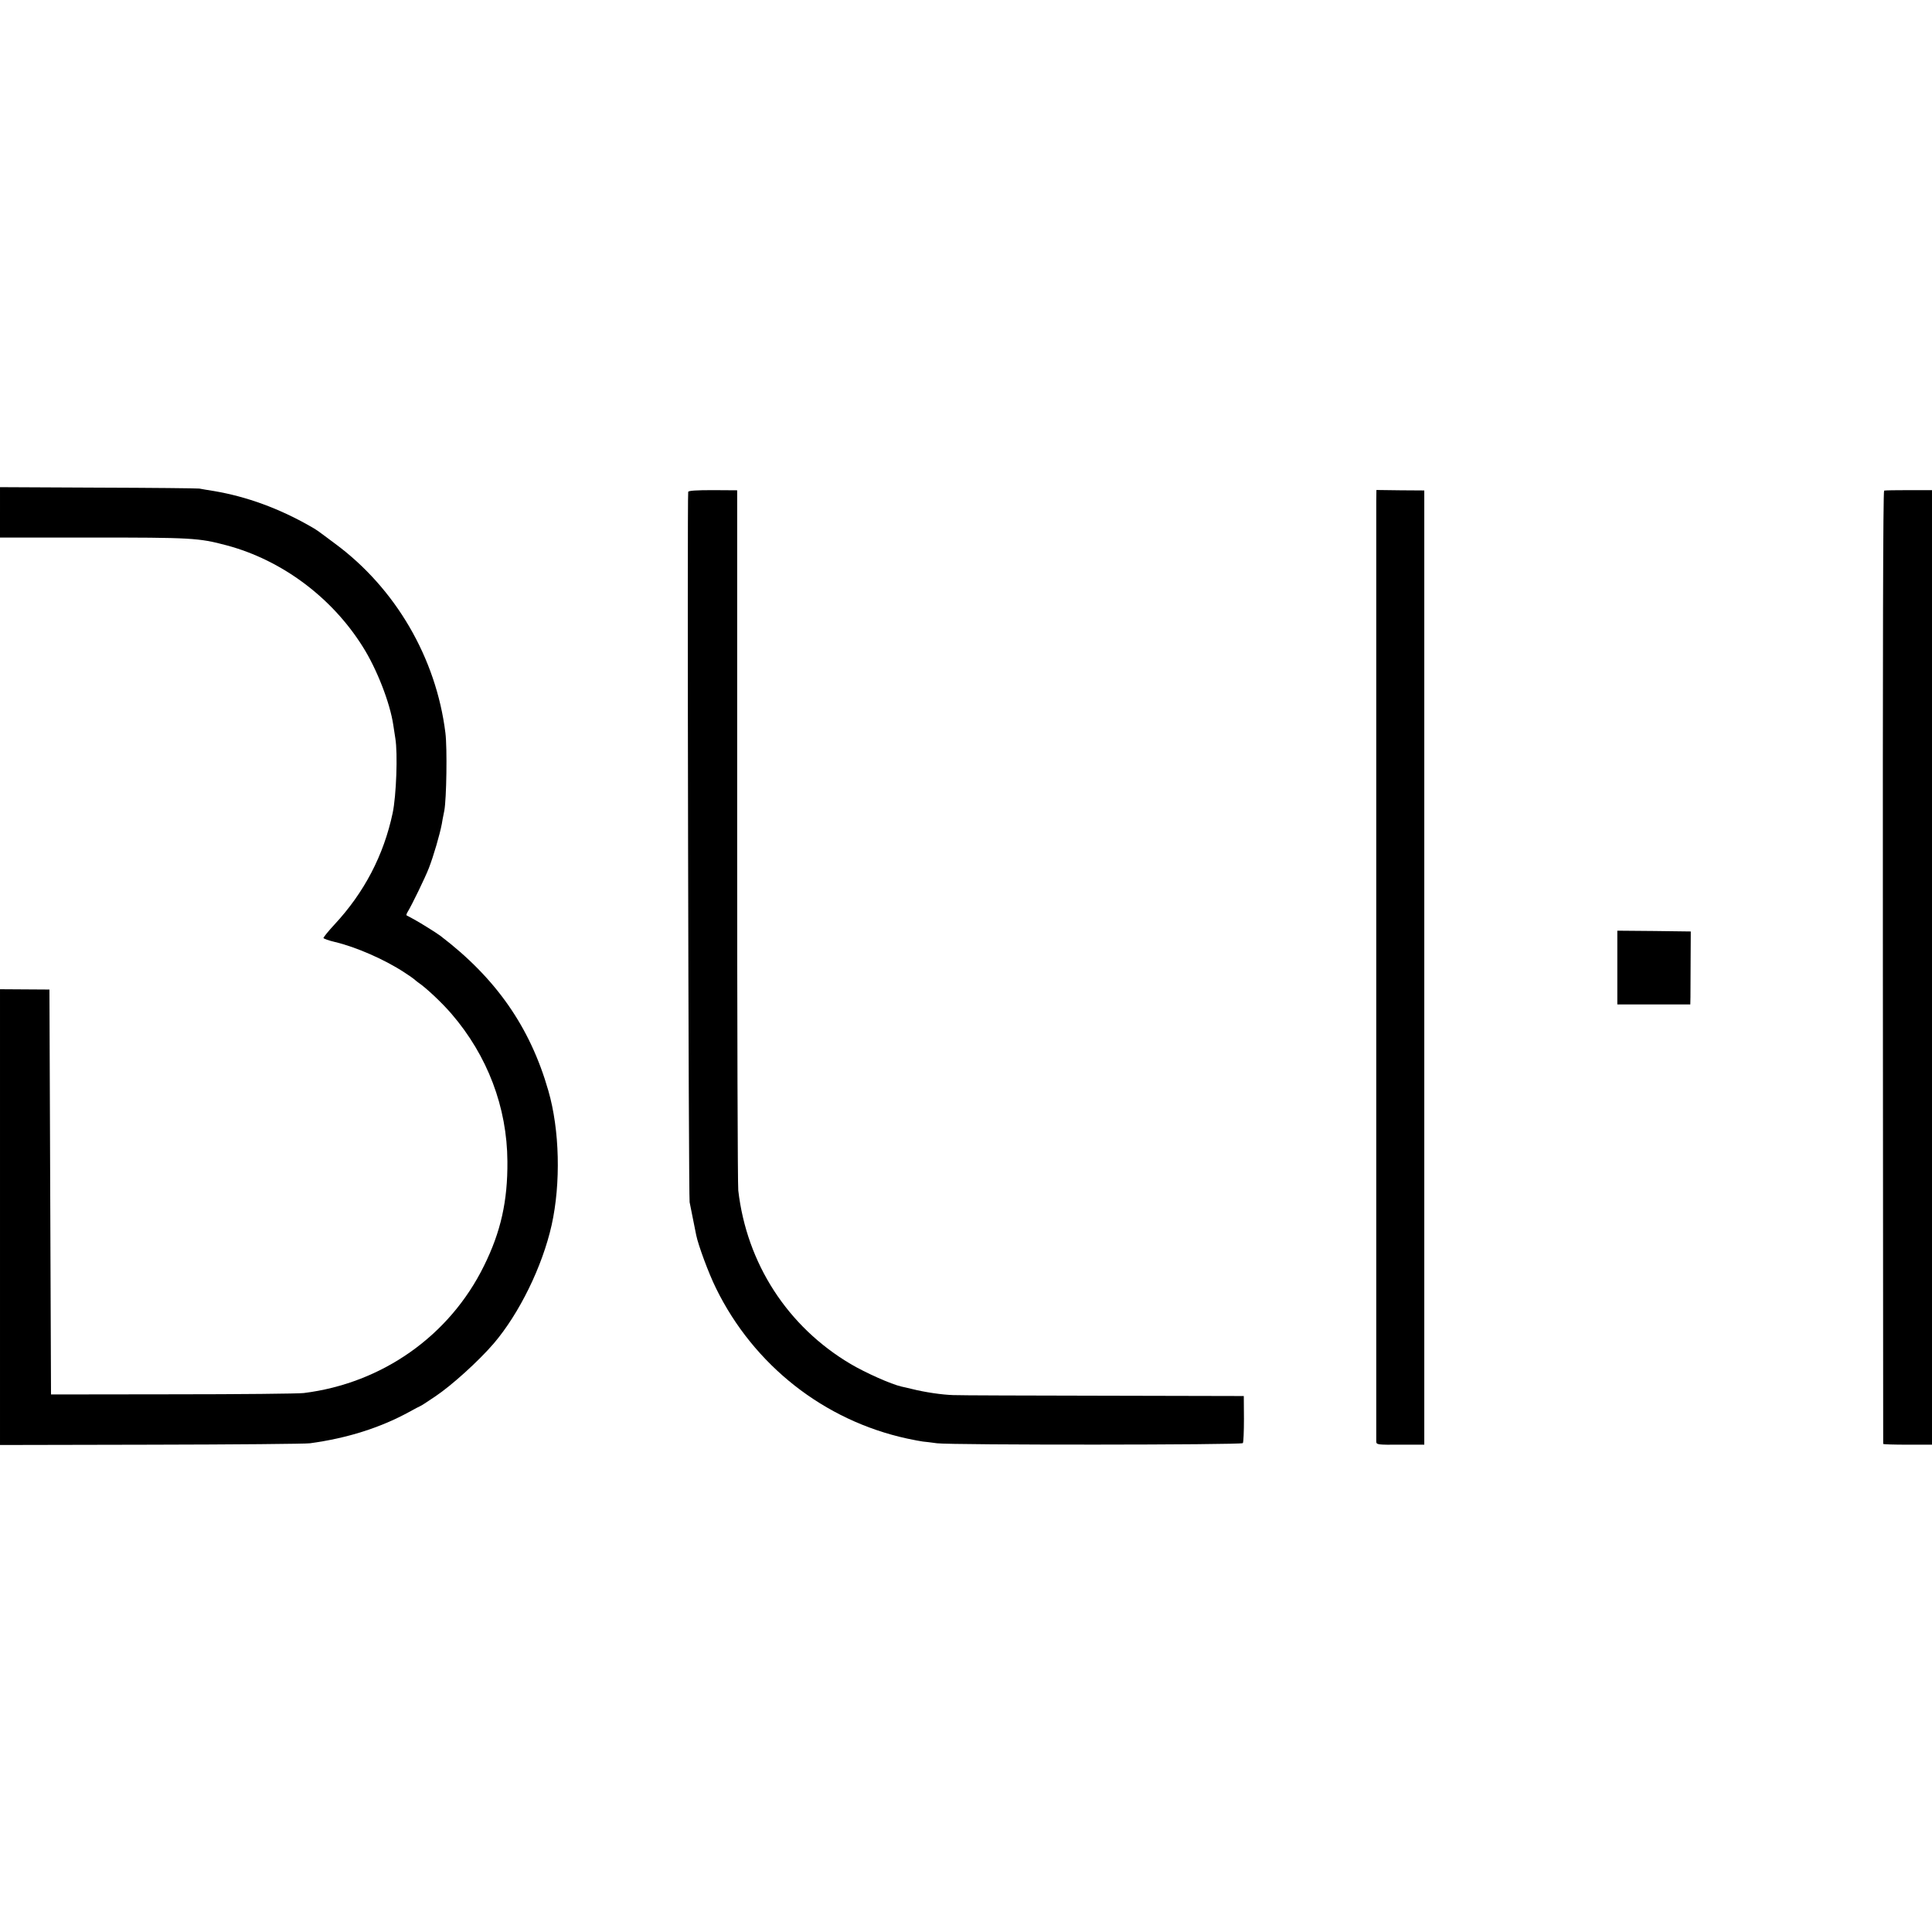 <?xml version="1.0" standalone="no"?>
<!DOCTYPE svg PUBLIC "-//W3C//DTD SVG 20010904//EN"
 "http://www.w3.org/TR/2001/REC-SVG-20010904/DTD/svg10.dtd">
<svg version="1.0" xmlns="http://www.w3.org/2000/svg"
 width="1231pt" height="1231pt" viewBox="0 0 1231 1231"
 preserveAspectRatio="xMidYMid meet">
<g transform="translate(0,1231) scale(0.1,-0.1)"
fill="#000000" stroke="none">
<path d="M0 9045 l0 -160 568 0 c656 0 697 -2 877 -50 351 -94 669 -331 866
-645 90 -142 174 -358 195 -500 2 -14 8 -52 13 -85 16 -97 6 -365 -17 -475
-57 -269 -181 -507 -372 -712 -39 -42 -70 -81 -69 -85 2 -4 34 -16 73 -25 135
-32 318 -112 444 -195 31 -20 59 -40 62 -43 3 -3 14 -13 26 -21 49 -33 151
-129 211 -199 229 -266 354 -595 356 -940 2 -252 -42 -449 -149 -665 -219
-446 -649 -749 -1149 -811 -33 -4 -409 -8 -835 -8 l-775 -1 -5 1290 -5 1290
-157 1 -158 1 0 -1452 0 -1452 963 2 c529 1 985 5 1012 9 237 32 447 99 629
198 38 21 70 38 72 38 2 0 20 11 41 25 21 14 46 31 57 38 102 68 275 224 372
337 163 191 310 491 369 755 59 266 51 606 -21 855 -116 405 -333 717 -689
988 -27 20 -125 81 -165 103 -25 13 -47 25 -50 27 -2 1 1 11 7 21 26 42 113
221 136 281 30 78 69 212 82 280 1 8 8 47 16 85 14 75 19 399 7 495 -59 477
-317 921 -703 1206 -126 94 -113 85 -160 112 -198 113 -404 188 -610 223 -38
6 -81 13 -95 16 -14 2 -305 5 -647 6 l-623 3 0 -161z"/>
<path d="M4385 9176 c-7 -22 2 -4492 9 -4526 4 -19 14 -69 22 -110 8 -41 17
-86 20 -100 13 -64 79 -243 126 -338 240 -490 688 -843 1218 -958 41 -9 86
-17 100 -19 14 -1 54 -6 90 -11 99 -12 1940 -11 1949 1 4 5 7 75 7 155 l-1
145 -890 2 c-489 1 -922 2 -961 4 -71 2 -180 18 -264 39 -25 6 -54 13 -65 15
-67 15 -230 88 -325 144 -402 238 -662 640 -716 1106 -4 33 -7 1050 -7 2261
l0 2200 -154 1 c-106 0 -156 -3 -158 -11z"/>
<path d="M8769 9116 c0 -94 0 -5965 0 -5991 1 -20 7 -21 154 -20 l152 0 0
3040 0 3040 -152 1 -153 2 -1 -72z"/>
<path d="M12005 9184 c-7 -3 -9 -1022 -8 -3036 1 -1668 2 -3035 2 -3038 1 -3
71 -5 156 -5 l155 0 0 3041 0 3041 -147 0 c-82 0 -152 -1 -158 -3z"/>
<path d="M10305 6145 l0 -235 233 0 232 0 1 48 c0 26 1 130 1 232 l1 185 -234
3 -234 2 0 -235z"/>
</g>
</svg>
